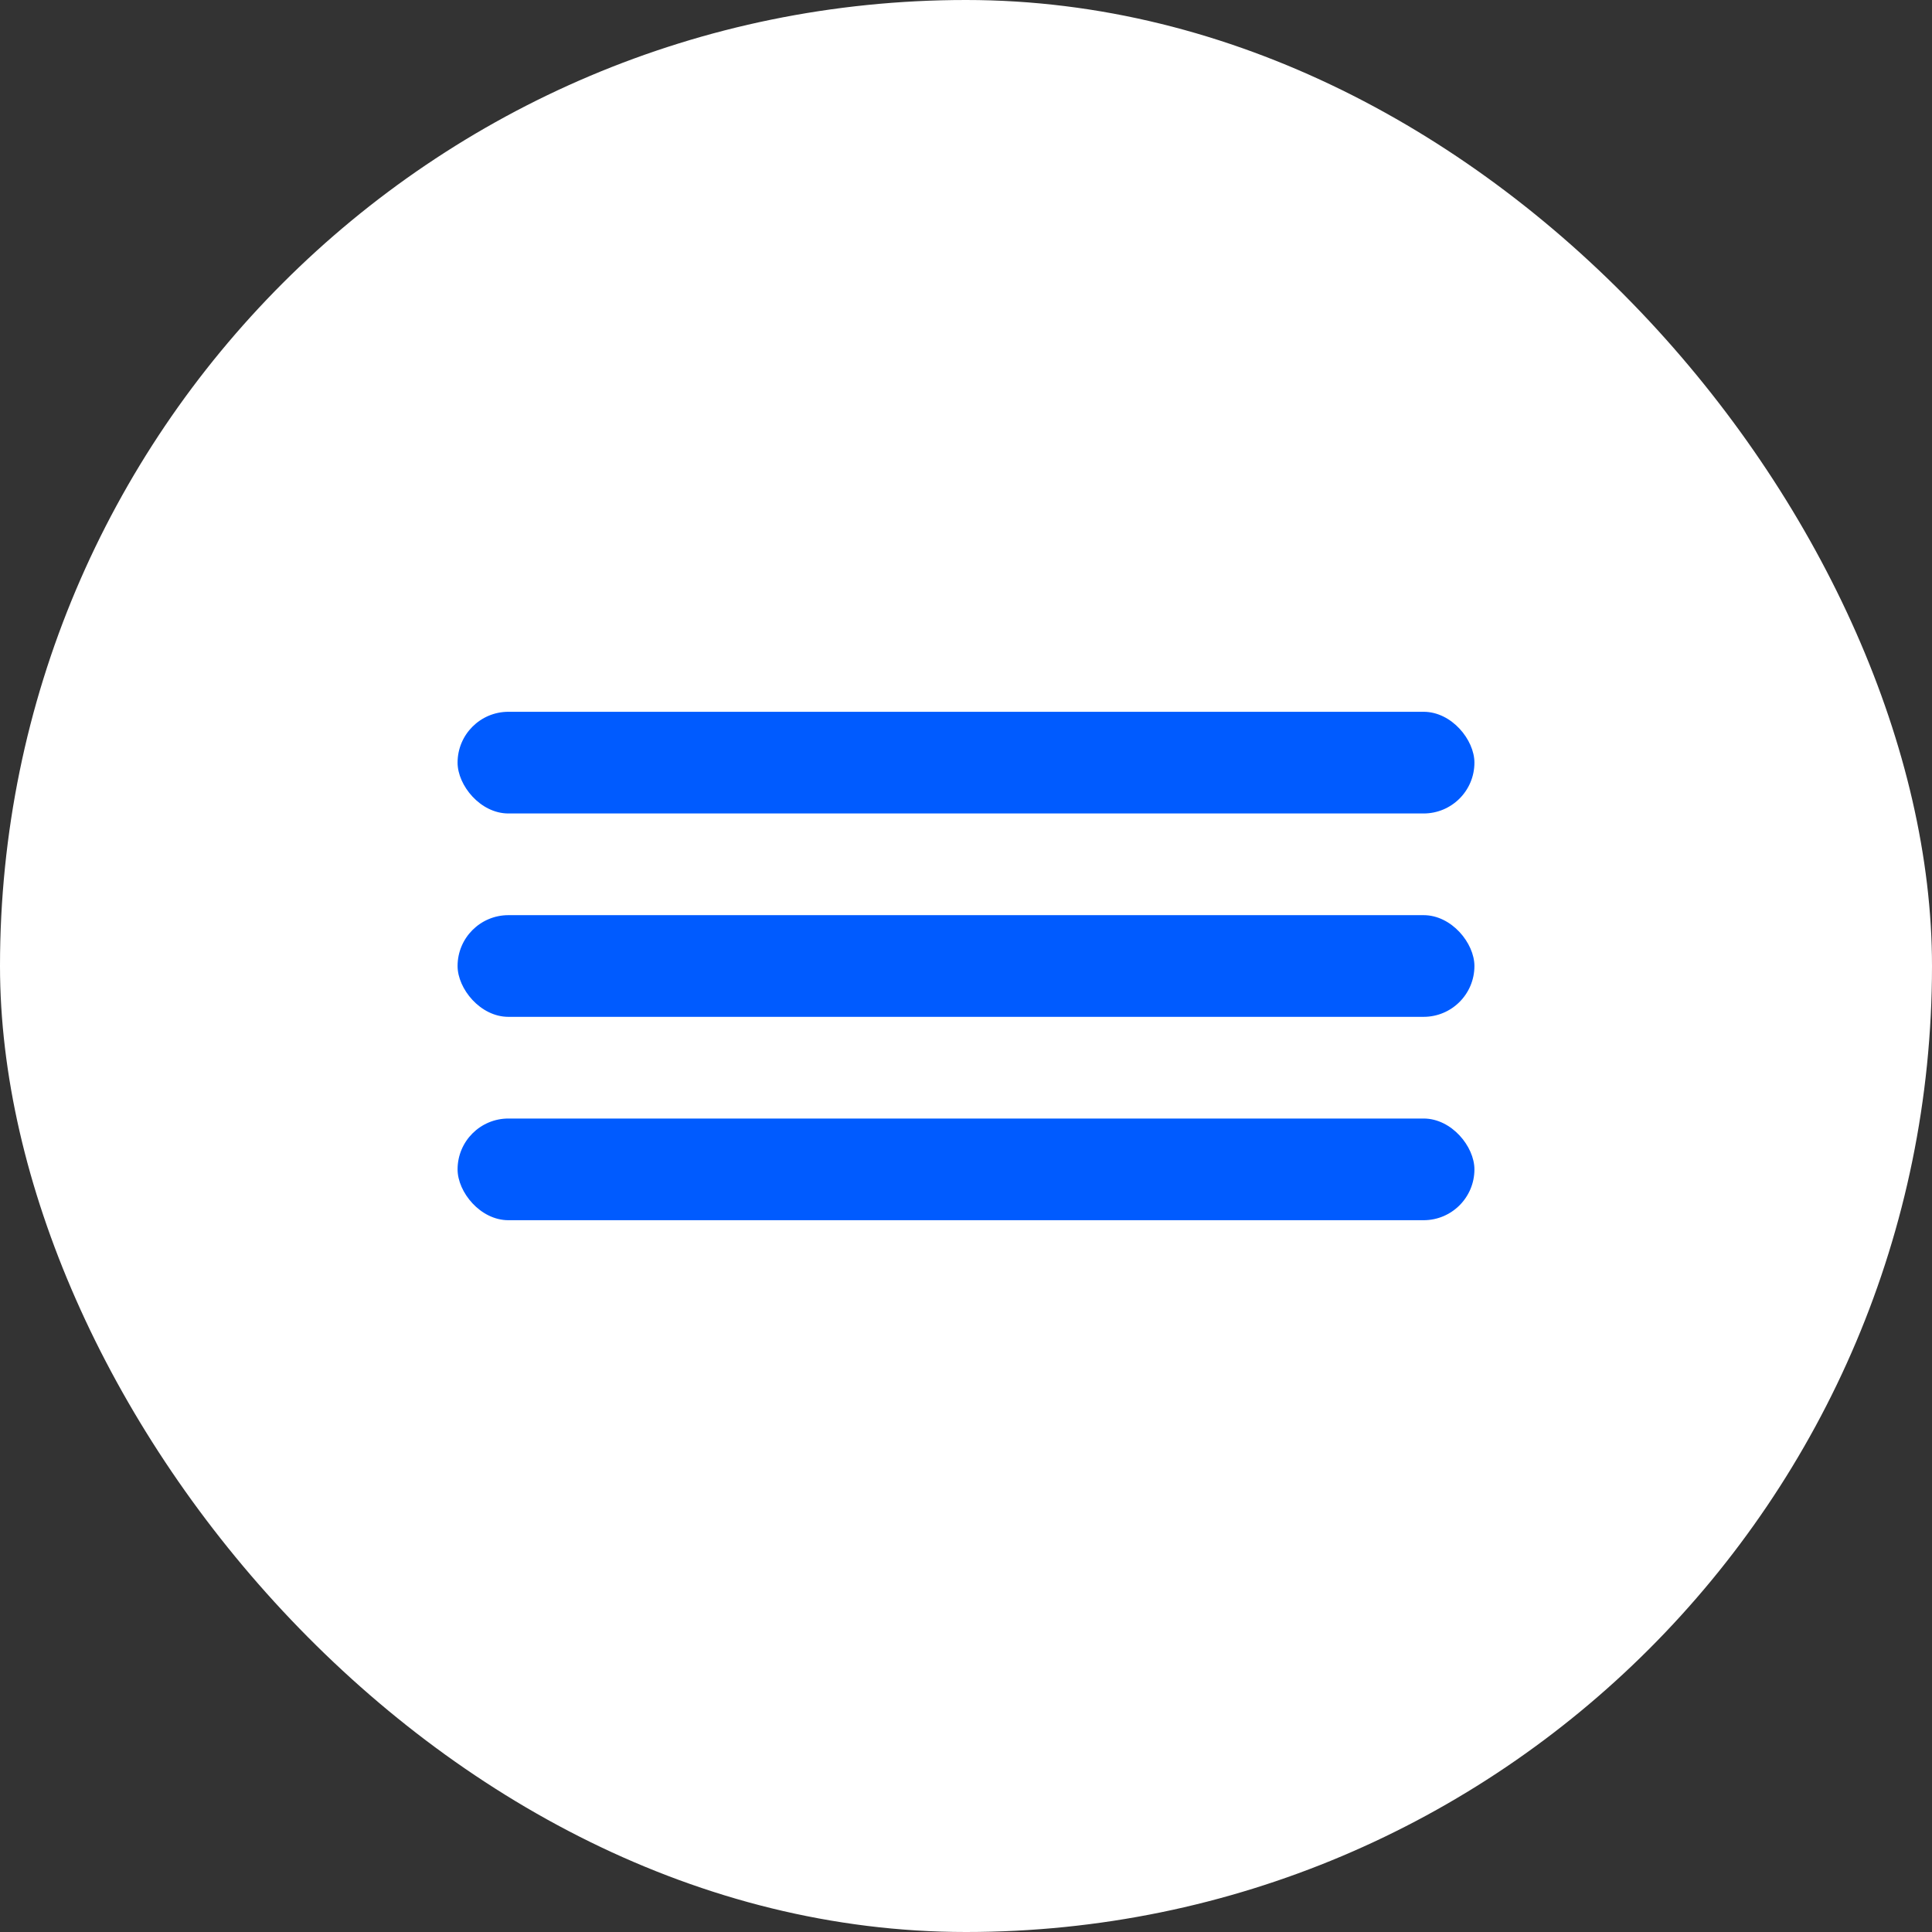 <?xml version="1.0" encoding="UTF-8"?> <svg xmlns="http://www.w3.org/2000/svg" width="38" height="38" viewBox="0 0 38 38" fill="none"><rect x="0" y="0" width="38" height="38" fill="#333333" stroke="none"/><rect width="38" height="38" rx="19" fill="white"></rect><rect x="9" y="14" width="20" height="2" rx="1" fill="#005BFF"></rect><rect x="9" y="18" width="20" height="2" rx="1" fill="#005BFF"></rect><rect x="9" y="22" width="20" height="2" rx="1" fill="#005BFF"></rect></svg> 